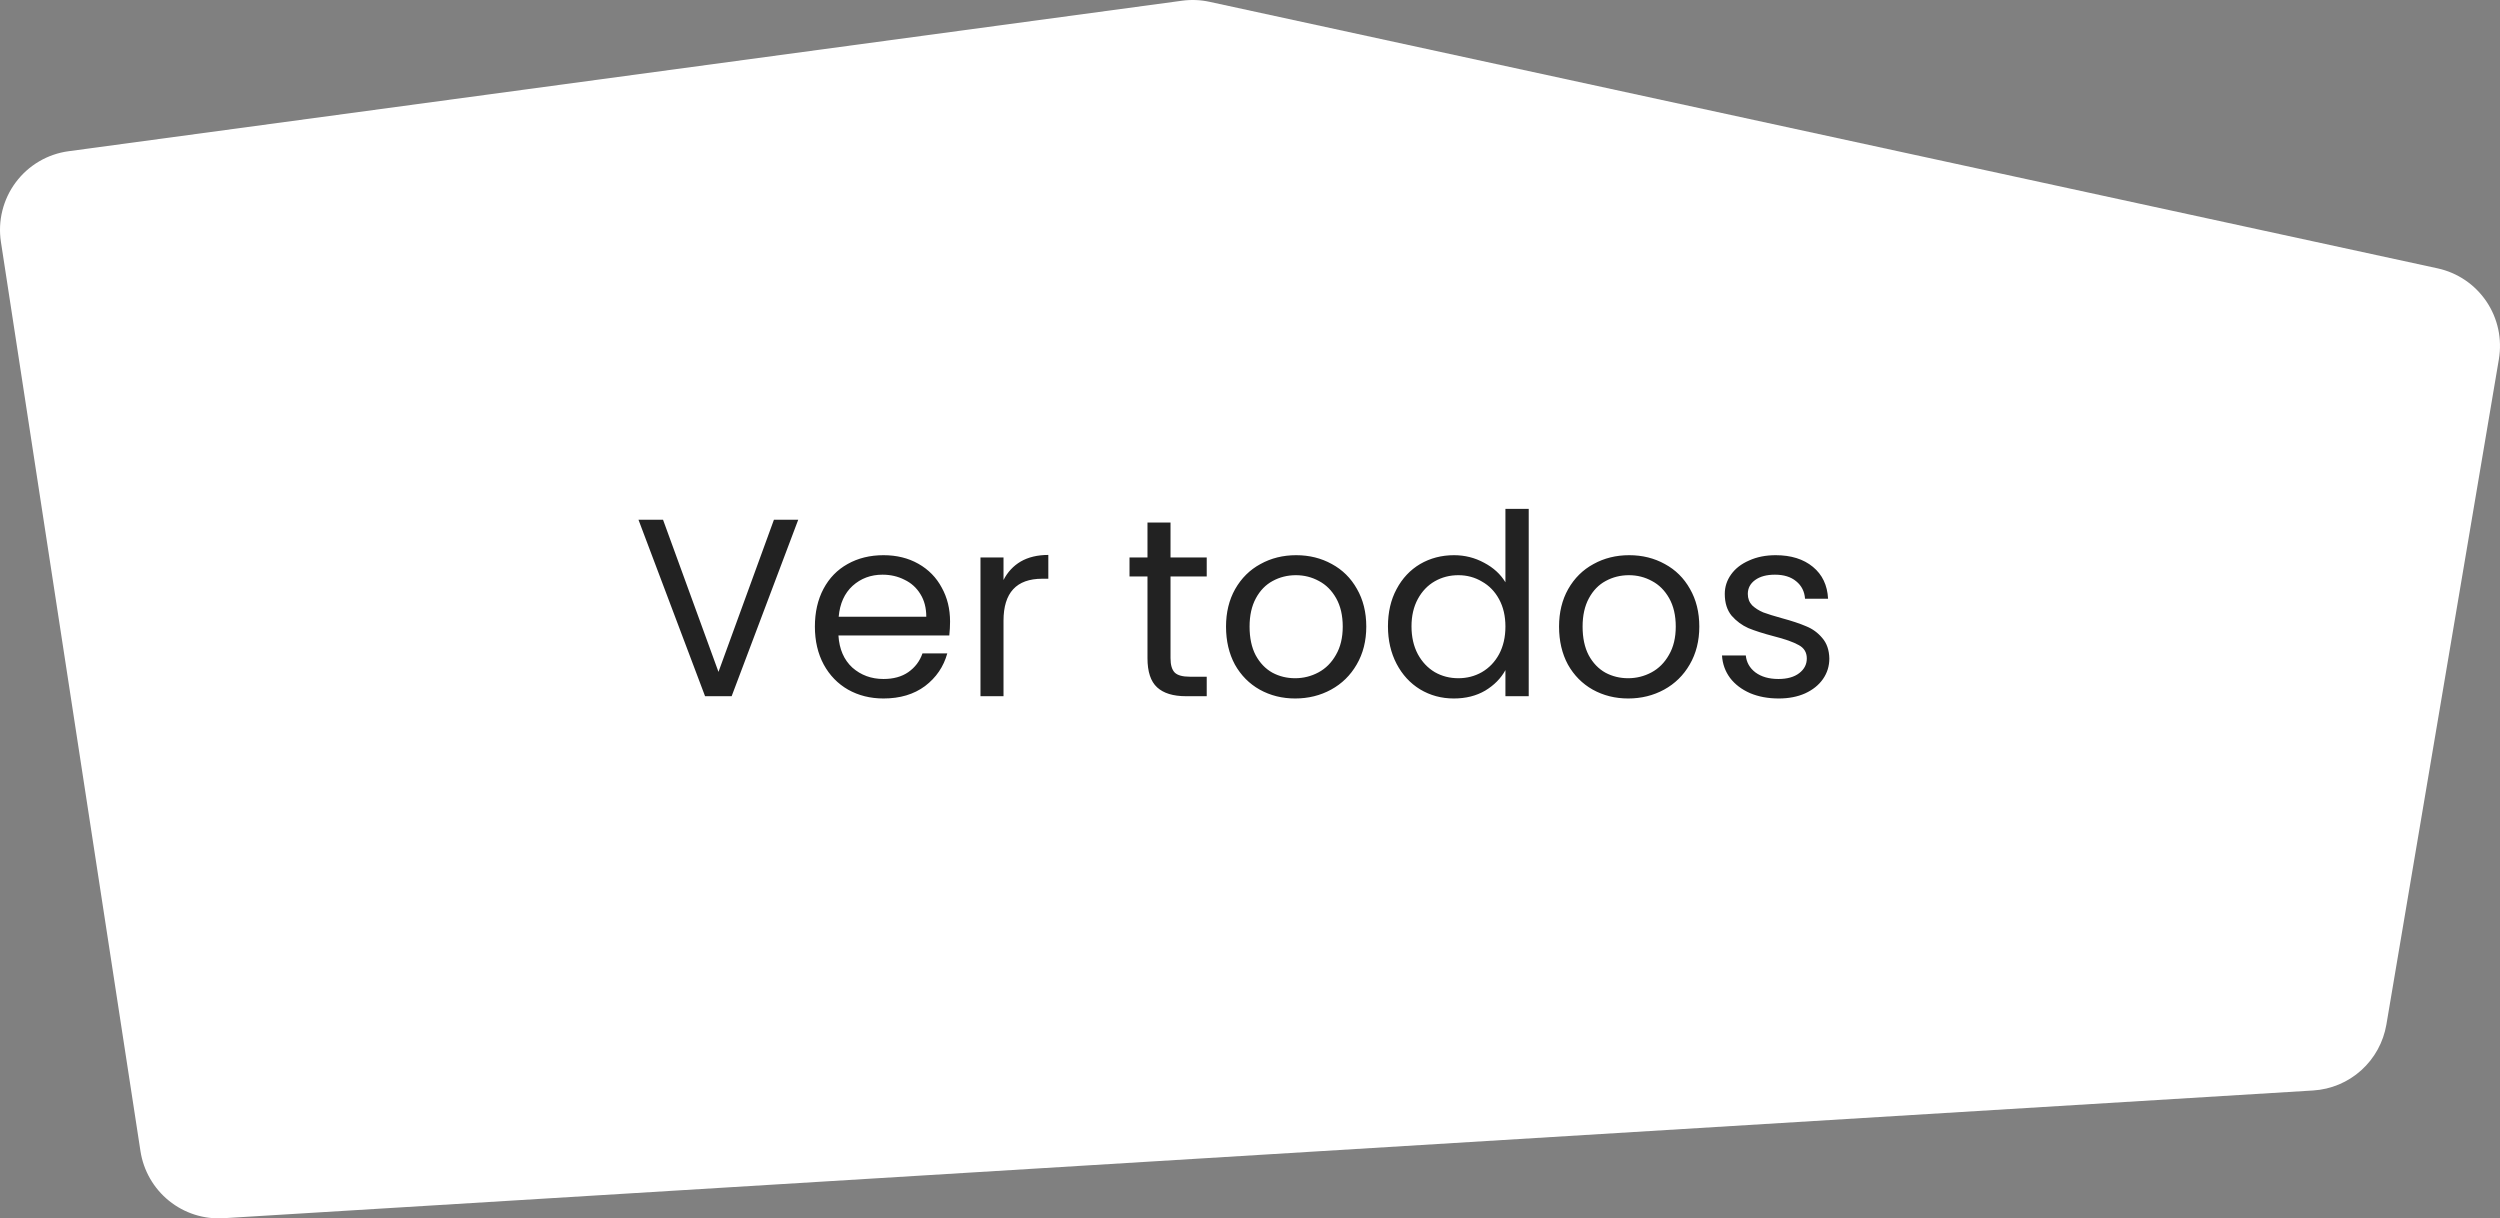 <svg xmlns="http://www.w3.org/2000/svg" width="158" height="77" viewBox="0 0 158 77" fill="none"><rect x="0" y="0" width="158" height="77" fill="#808080" stroke="none"/><path d="M4.334 9.557L74.708 0.045C75.283 -0.033 75.867 -0.01 76.434 0.113L154.057 16.96C155.315 17.233 156.419 17.982 157.141 19.051C157.862 20.119 158.145 21.425 157.93 22.698L150.82 64.751C150.63 65.867 150.07 66.886 149.23 67.643C148.39 68.399 147.32 68.848 146.193 68.918L14.124 76.991C12.879 77.067 11.651 76.674 10.68 75.889C9.71 75.104 9.066 73.984 8.877 72.748L0.058 15.288C-0.043 14.63 -0.012 13.957 0.149 13.311C0.31 12.665 0.598 12.057 0.996 11.523C1.394 10.989 1.894 10.541 2.467 10.203C3.04 9.865 3.675 9.646 4.334 9.557Z" fill="white"></path><path d="M50.448 32.848L46.24 44H44.56L40.352 32.848H41.904L45.408 42.464L48.912 32.848H50.448ZM60.044 39.28C60.044 39.557 60.029 39.851 59.996 40.16H52.989C53.042 41.024 53.335 41.701 53.868 42.192C54.413 42.672 55.069 42.912 55.837 42.912C56.466 42.912 56.989 42.768 57.404 42.48C57.831 42.181 58.13 41.787 58.3 41.296H59.868C59.634 42.139 59.164 42.827 58.461 43.36C57.757 43.883 56.882 44.144 55.837 44.144C55.005 44.144 54.258 43.957 53.596 43.584C52.946 43.211 52.434 42.683 52.06 42C51.687 41.307 51.501 40.507 51.501 39.6C51.501 38.693 51.682 37.899 52.044 37.216C52.407 36.533 52.914 36.011 53.565 35.648C54.226 35.275 54.983 35.088 55.837 35.088C56.669 35.088 57.404 35.269 58.044 35.632C58.684 35.995 59.175 36.496 59.517 37.136C59.868 37.765 60.044 38.48 60.044 39.28ZM58.541 38.976C58.541 38.421 58.418 37.947 58.172 37.552C57.927 37.147 57.591 36.843 57.164 36.64C56.748 36.427 56.285 36.32 55.773 36.32C55.036 36.32 54.407 36.555 53.885 37.024C53.373 37.493 53.079 38.144 53.005 38.976H58.541ZM63.422 36.656C63.678 36.155 64.041 35.765 64.51 35.488C64.99 35.211 65.572 35.072 66.254 35.072V36.576H65.87C64.238 36.576 63.422 37.461 63.422 39.232V44H61.966V35.232H63.422V36.656ZM73.977 36.432V41.6C73.977 42.027 74.067 42.331 74.249 42.512C74.43 42.683 74.745 42.768 75.193 42.768H76.265V44H74.953C74.142 44 73.534 43.813 73.129 43.44C72.723 43.067 72.521 42.453 72.521 41.6V36.432H71.385V35.232H72.521V33.024H73.977V35.232H76.265V36.432H73.977ZM81.853 44.144C81.031 44.144 80.285 43.957 79.613 43.584C78.951 43.211 78.429 42.683 78.045 42C77.671 41.307 77.485 40.507 77.485 39.6C77.485 38.704 77.677 37.915 78.061 37.232C78.456 36.539 78.989 36.011 79.661 35.648C80.333 35.275 81.085 35.088 81.917 35.088C82.749 35.088 83.501 35.275 84.173 35.648C84.845 36.011 85.373 36.533 85.757 37.216C86.151 37.899 86.349 38.693 86.349 39.6C86.349 40.507 86.146 41.307 85.741 42C85.346 42.683 84.808 43.211 84.125 43.584C83.442 43.957 82.685 44.144 81.853 44.144ZM81.853 42.864C82.376 42.864 82.866 42.741 83.325 42.496C83.784 42.251 84.151 41.883 84.429 41.392C84.717 40.901 84.861 40.304 84.861 39.6C84.861 38.896 84.722 38.299 84.445 37.808C84.168 37.317 83.805 36.955 83.357 36.72C82.909 36.475 82.424 36.352 81.901 36.352C81.368 36.352 80.877 36.475 80.429 36.72C79.992 36.955 79.639 37.317 79.373 37.808C79.106 38.299 78.973 38.896 78.973 39.6C78.973 40.315 79.101 40.917 79.357 41.408C79.624 41.899 79.975 42.267 80.413 42.512C80.85 42.747 81.33 42.864 81.853 42.864ZM87.719 39.584C87.719 38.688 87.901 37.904 88.263 37.232C88.626 36.549 89.122 36.021 89.751 35.648C90.391 35.275 91.106 35.088 91.895 35.088C92.578 35.088 93.213 35.248 93.799 35.568C94.386 35.877 94.834 36.288 95.143 36.8V32.16H96.615V44H95.143V42.352C94.855 42.875 94.429 43.307 93.863 43.648C93.298 43.979 92.637 44.144 91.879 44.144C91.101 44.144 90.391 43.952 89.751 43.568C89.122 43.184 88.626 42.645 88.263 41.952C87.901 41.259 87.719 40.469 87.719 39.584ZM95.143 39.6C95.143 38.939 95.01 38.363 94.743 37.872C94.477 37.381 94.114 37.008 93.655 36.752C93.207 36.485 92.711 36.352 92.167 36.352C91.623 36.352 91.127 36.48 90.679 36.736C90.231 36.992 89.874 37.365 89.607 37.856C89.341 38.347 89.207 38.923 89.207 39.584C89.207 40.256 89.341 40.843 89.607 41.344C89.874 41.835 90.231 42.213 90.679 42.48C91.127 42.736 91.623 42.864 92.167 42.864C92.711 42.864 93.207 42.736 93.655 42.48C94.114 42.213 94.477 41.835 94.743 41.344C95.01 40.843 95.143 40.261 95.143 39.6ZM102.9 44.144C102.078 44.144 101.332 43.957 100.66 43.584C99.998 43.211 99.476 42.683 99.092 42C98.718 41.307 98.532 40.507 98.532 39.6C98.532 38.704 98.724 37.915 99.108 37.232C99.502 36.539 100.036 36.011 100.708 35.648C101.38 35.275 102.132 35.088 102.964 35.088C103.796 35.088 104.548 35.275 105.22 35.648C105.892 36.011 106.42 36.533 106.804 37.216C107.198 37.899 107.396 38.693 107.396 39.6C107.396 40.507 107.193 41.307 106.788 42C106.393 42.683 105.854 43.211 105.172 43.584C104.489 43.957 103.732 44.144 102.9 44.144ZM102.9 42.864C103.422 42.864 103.913 42.741 104.372 42.496C104.83 42.251 105.198 41.883 105.476 41.392C105.764 40.901 105.908 40.304 105.908 39.6C105.908 38.896 105.769 38.299 105.492 37.808C105.214 37.317 104.852 36.955 104.404 36.72C103.956 36.475 103.47 36.352 102.948 36.352C102.414 36.352 101.924 36.475 101.476 36.72C101.038 36.955 100.686 37.317 100.42 37.808C100.153 38.299 100.02 38.896 100.02 39.6C100.02 40.315 100.148 40.917 100.404 41.408C100.67 41.899 101.022 42.267 101.46 42.512C101.897 42.747 102.377 42.864 102.9 42.864ZM112.414 44.144C111.742 44.144 111.139 44.032 110.606 43.808C110.073 43.573 109.651 43.253 109.342 42.848C109.033 42.432 108.862 41.957 108.83 41.424H110.334C110.377 41.861 110.579 42.219 110.942 42.496C111.315 42.773 111.801 42.912 112.398 42.912C112.953 42.912 113.39 42.789 113.71 42.544C114.03 42.299 114.19 41.989 114.19 41.616C114.19 41.232 114.019 40.949 113.678 40.768C113.337 40.576 112.809 40.389 112.094 40.208C111.443 40.037 110.91 39.867 110.494 39.696C110.089 39.515 109.737 39.253 109.438 38.912C109.15 38.56 109.006 38.101 109.006 37.536C109.006 37.088 109.139 36.677 109.406 36.304C109.673 35.931 110.051 35.637 110.542 35.424C111.033 35.2 111.593 35.088 112.222 35.088C113.193 35.088 113.977 35.333 114.574 35.824C115.171 36.315 115.491 36.987 115.534 37.84H114.078C114.046 37.381 113.859 37.013 113.518 36.736C113.187 36.459 112.739 36.32 112.174 36.32C111.651 36.32 111.235 36.432 110.926 36.656C110.617 36.88 110.462 37.173 110.462 37.536C110.462 37.824 110.553 38.064 110.734 38.256C110.926 38.437 111.161 38.587 111.438 38.704C111.726 38.811 112.121 38.933 112.622 39.072C113.251 39.243 113.763 39.413 114.158 39.584C114.553 39.744 114.889 39.989 115.166 40.32C115.454 40.651 115.603 41.083 115.614 41.616C115.614 42.096 115.481 42.528 115.214 42.912C114.947 43.296 114.569 43.6 114.078 43.824C113.598 44.037 113.043 44.144 112.414 44.144Z" fill="#222222"></path></svg>